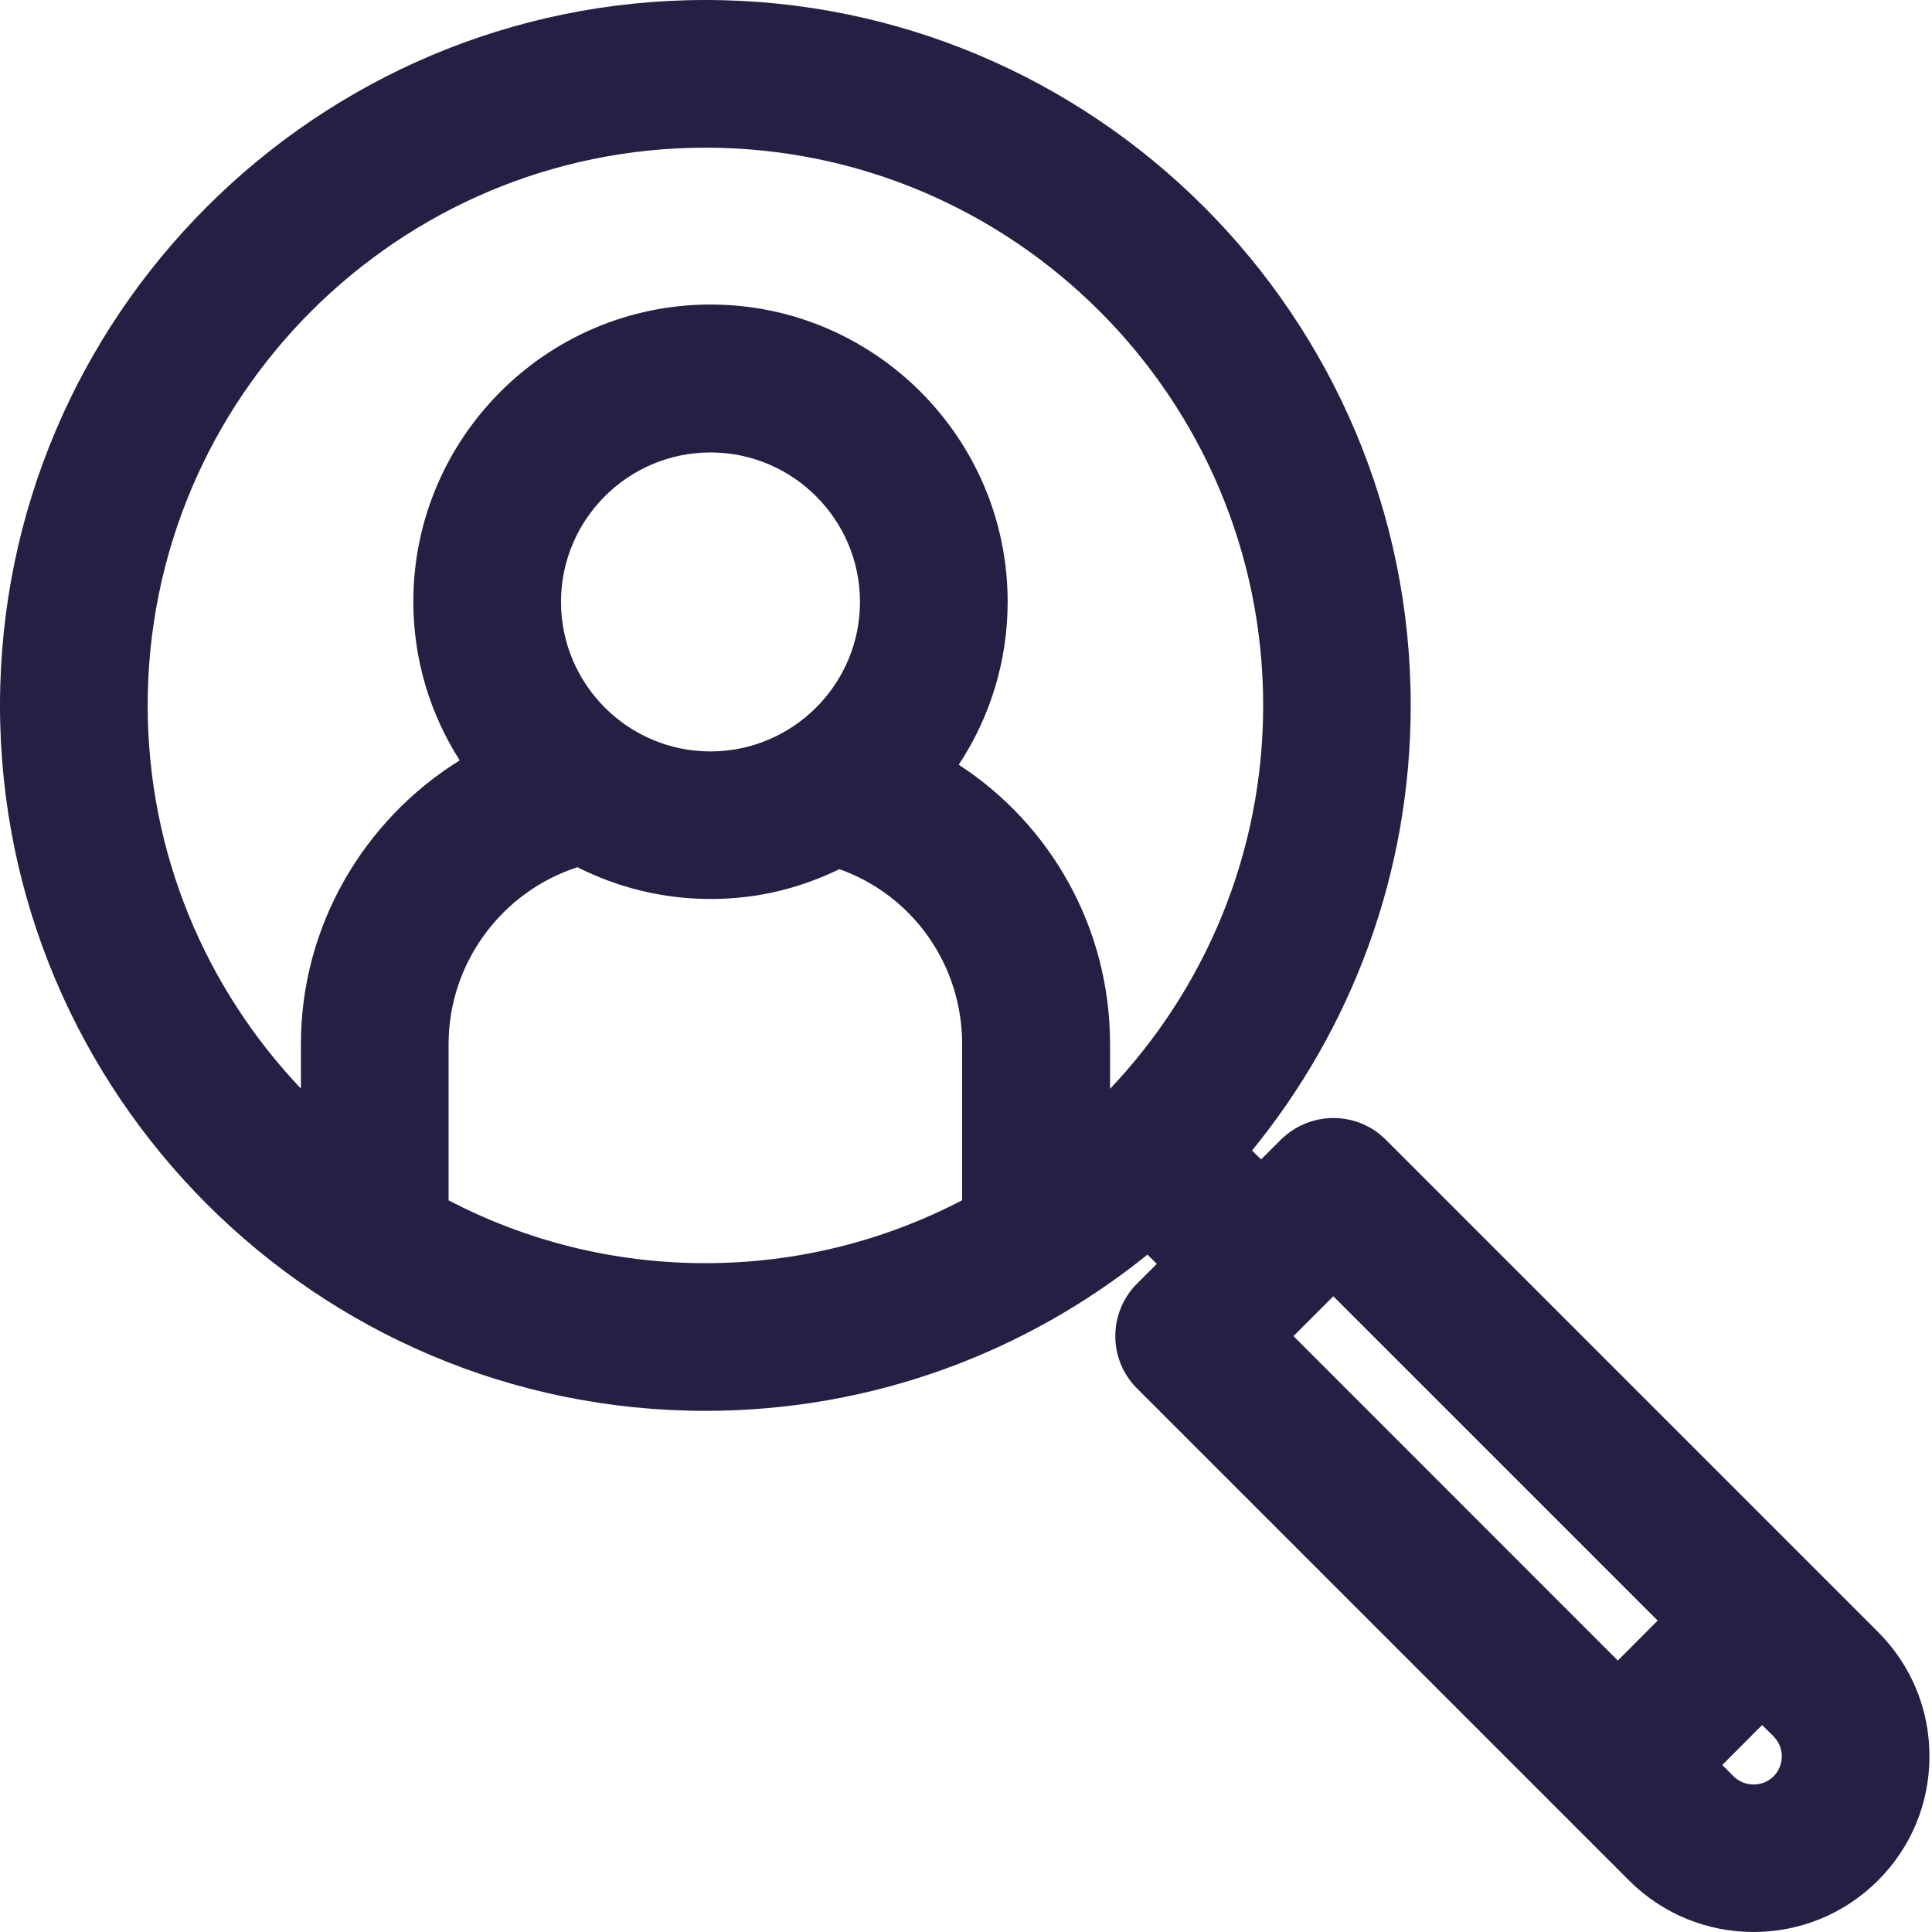 <?xml version="1.0" encoding="utf-8"?>
<svg xmlns="http://www.w3.org/2000/svg" width="16" height="16" viewBox="0 0 16 16" fill="none">
<g clip-path="url(#clip0_58_1321)">
<path d="M15.552 13.514L15.026 12.988L11.475 9.437C11.36 9.322 11.205 9.259 11.042 9.259C10.88 9.259 10.724 9.324 10.609 9.437L10.444 9.602L10.369 9.528C11.19 8.522 11.683 7.239 11.683 5.842C11.683 2.62 9.063 0 5.842 0C2.621 0 0 2.62 0 5.842C0 9.064 2.62 11.684 5.842 11.684C7.227 11.684 8.5 11.199 9.503 10.39L9.58 10.467L9.415 10.632C9.177 10.871 9.177 11.259 9.415 11.497L12.966 15.048L13.492 15.574C13.776 15.858 14.149 16 14.522 16C14.895 16 15.268 15.858 15.552 15.574C15.828 15.299 15.979 14.933 15.979 14.544C15.979 14.155 15.828 13.79 15.552 13.514ZM1.223 5.842C1.223 3.295 3.295 1.223 5.842 1.223C8.389 1.223 10.461 3.295 10.461 5.842C10.461 7.07 9.978 8.188 9.193 9.017V8.647C9.193 7.684 8.702 6.829 7.94 6.333C8.196 5.945 8.345 5.481 8.345 4.983C8.345 3.627 7.24 2.522 5.884 2.522C4.527 2.522 3.423 3.627 3.423 4.983C3.423 5.467 3.565 5.917 3.807 6.297C3.015 6.789 2.492 7.666 2.492 8.646V9.015C1.706 8.187 1.223 7.07 1.223 5.841V5.842ZM4.646 4.985C4.646 4.302 5.201 3.747 5.884 3.747C6.566 3.747 7.122 4.302 7.122 4.985C7.122 5.667 6.566 6.223 5.884 6.223C5.201 6.223 4.646 5.667 4.646 4.985ZM3.715 9.94V8.647C3.715 7.972 4.159 7.383 4.782 7.182C5.113 7.349 5.487 7.445 5.884 7.445C6.28 7.445 6.629 7.354 6.952 7.198C7.555 7.413 7.968 7.985 7.968 8.647V9.94C7.331 10.272 6.608 10.461 5.841 10.461C5.074 10.461 4.351 10.273 3.714 9.94H3.715ZM11.042 10.735L13.728 13.421L13.398 13.752L10.712 11.065L11.042 10.735ZM14.688 14.711C14.597 14.801 14.449 14.801 14.357 14.711L14.263 14.617L14.593 14.286L14.688 14.38C14.747 14.44 14.756 14.509 14.756 14.546C14.756 14.582 14.747 14.651 14.688 14.711Z" fill="#271F43"/>
</g>
<defs>
<clipPath id="clip0_58_1321">
<rect width="15.979" height="16" fill="white"/>
</clipPath>
</defs>
</svg>